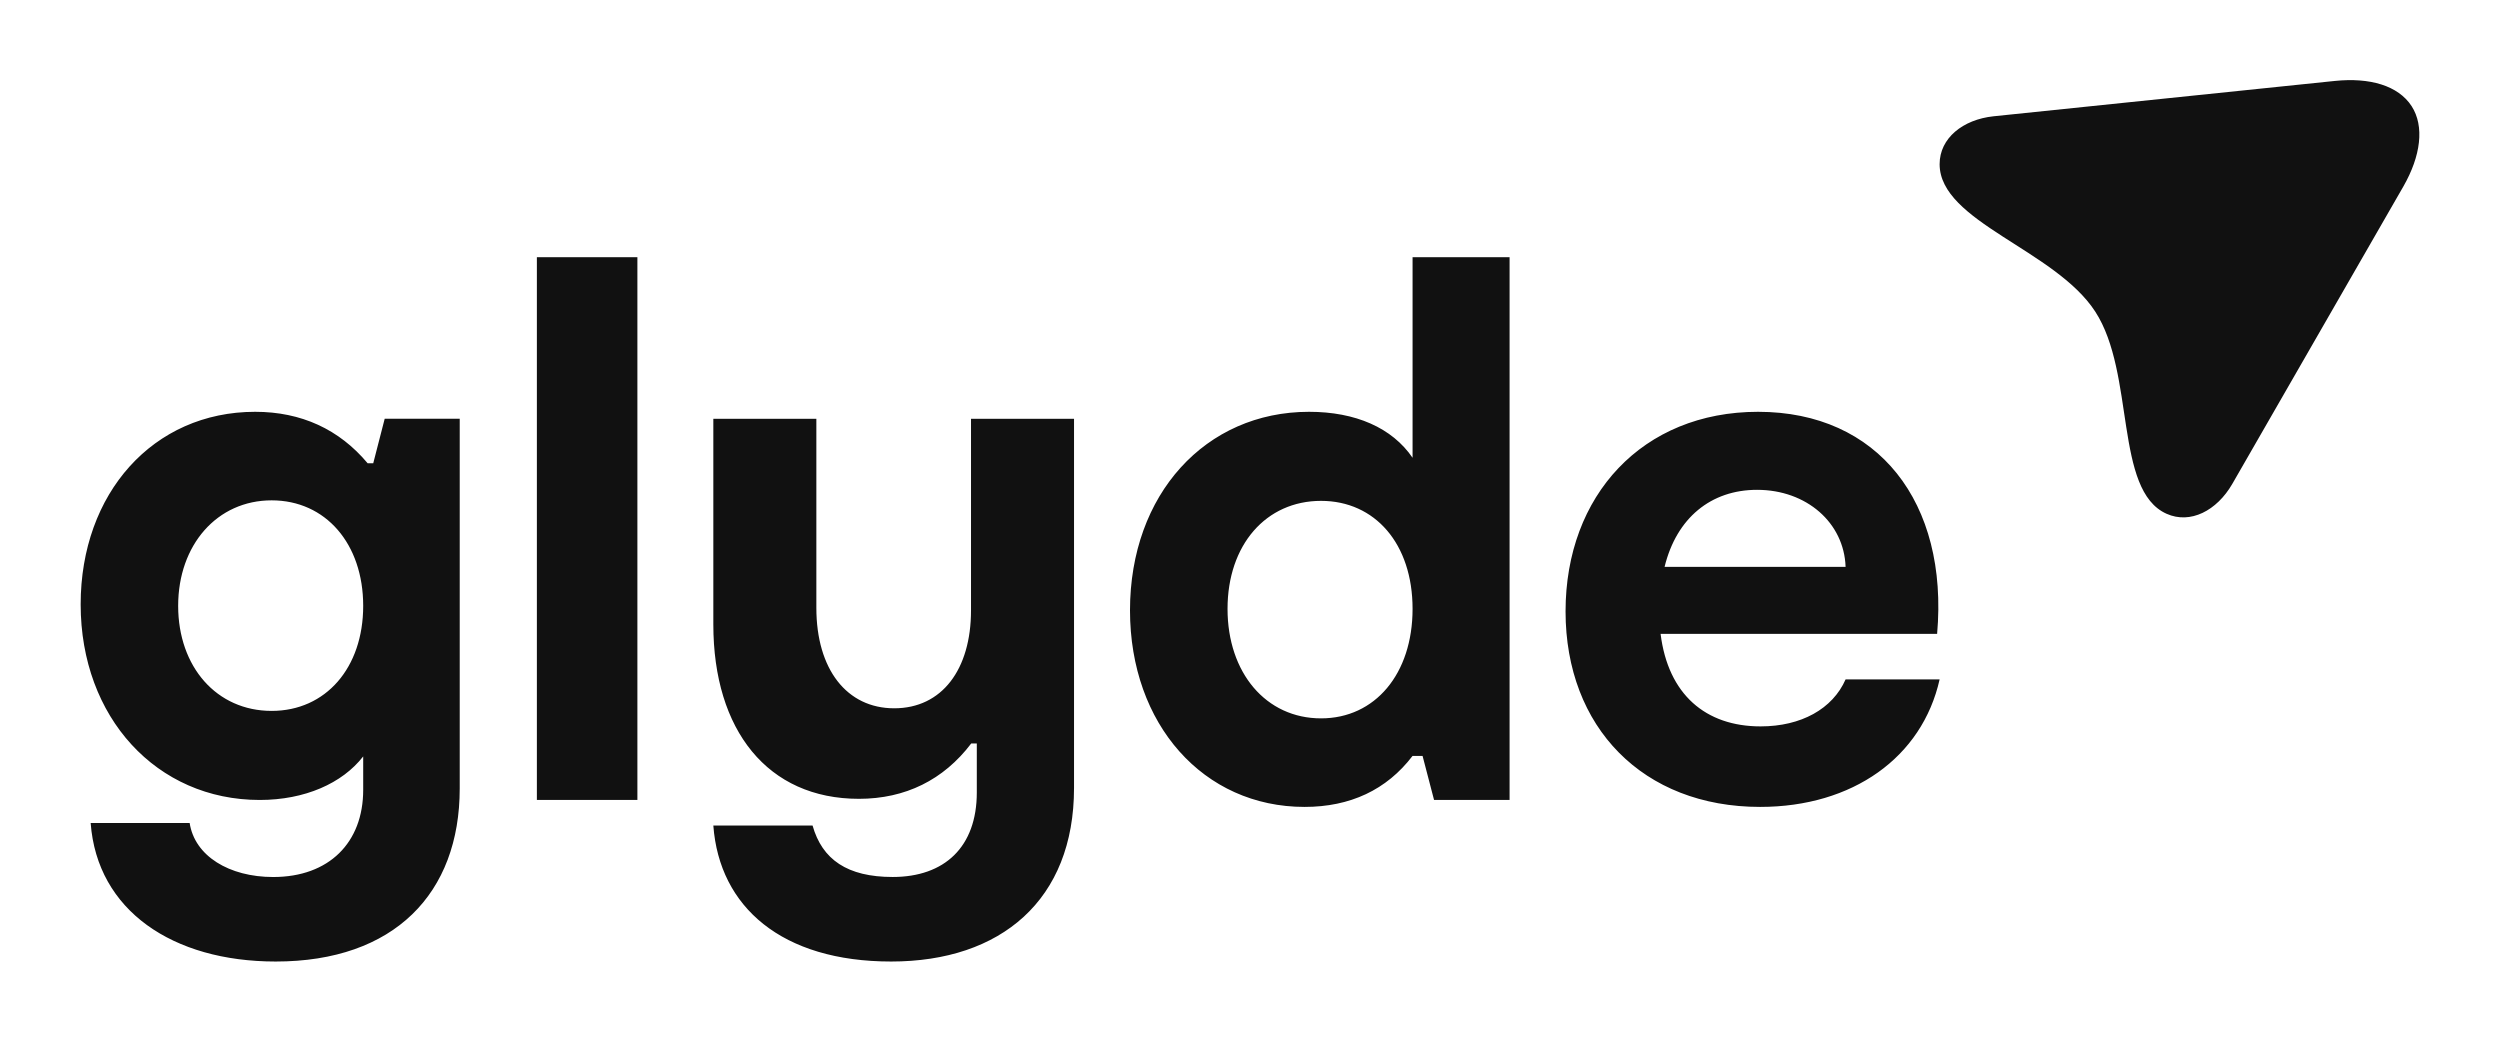 <svg viewBox="0 0 72 30" fill="none" xmlns="http://www.w3.org/2000/svg">
<path fill-rule="evenodd" clip-rule="evenodd" d="M50.633 11.86C54.09 11.86 56.12 14.467 55.789 18.256H47.825C48.041 19.999 49.121 20.92 50.705 20.92C51.872 20.92 52.779 20.417 53.153 19.567H55.861C55.357 21.814 53.355 23.239 50.691 23.239C47.321 23.239 45.088 20.949 45.088 17.607C45.088 14.265 47.306 11.86 50.633 11.86ZM50.604 14.107C49.279 14.107 48.285 14.913 47.94 16.325H53.153C53.11 15.057 52.03 14.107 50.604 14.107ZM67.244 2.331C68.25 2.228 69.068 2.463 69.454 3.056C69.829 3.636 69.72 4.492 69.217 5.37L64.288 13.94C63.844 14.707 63.083 15.103 62.398 14.797C60.881 14.122 61.503 10.76 60.343 8.974C59.184 7.189 55.861 6.389 55.861 4.728C55.861 3.978 56.532 3.443 57.413 3.349L67.244 2.331ZM7.824 20.474C6.24 20.474 5.131 19.206 5.131 17.449C5.131 15.691 6.254 14.41 7.824 14.41C9.38 14.41 10.46 15.662 10.46 17.449C10.46 19.235 9.38 20.474 7.824 20.474ZM11.079 12.061L10.749 13.343H10.589C9.769 12.363 8.674 11.86 7.349 11.86C4.411 11.86 2.323 14.207 2.323 17.406C2.323 20.662 4.512 23.039 7.479 23.039C8.775 23.039 9.855 22.563 10.46 21.785V22.751C10.46 24.263 9.48 25.258 7.868 25.258C6.6 25.258 5.606 24.652 5.462 23.702H2.611C2.798 26.222 4.973 27.692 7.94 27.692C11.353 27.692 13.24 25.732 13.24 22.708V12.06H11.08L11.079 12.061ZM15.462 23.039H18.357V7.407H15.462V23.04V23.039ZM38.046 20.689C36.462 20.689 35.353 19.379 35.353 17.535C35.353 15.691 36.462 14.425 38.046 14.425C39.602 14.425 40.682 15.662 40.682 17.535C40.682 19.408 39.602 20.689 38.046 20.689ZM40.682 7.407V13.184C40.092 12.32 39.04 11.86 37.7 11.86C34.719 11.86 32.544 14.236 32.544 17.578C32.544 20.863 34.661 23.239 37.571 23.239C38.881 23.239 39.933 22.751 40.681 21.771H40.97L41.301 23.039H43.476V7.407H40.682ZM25.665 27.692C28.828 27.692 30.932 25.92 30.932 22.693V12.061H27.965V17.579C27.965 19.279 27.13 20.399 25.753 20.399C24.39 20.399 23.511 19.279 23.511 17.506V12.061H20.544V17.982C20.544 21.036 22.111 23.006 24.737 23.006C26.072 23.006 27.174 22.463 27.972 21.411H28.132V22.823C28.132 24.393 27.203 25.257 25.709 25.257C24.403 25.257 23.678 24.755 23.402 23.776H20.544C20.718 26.124 22.517 27.692 25.665 27.692Z" fill="#111111"></path>
</svg>
